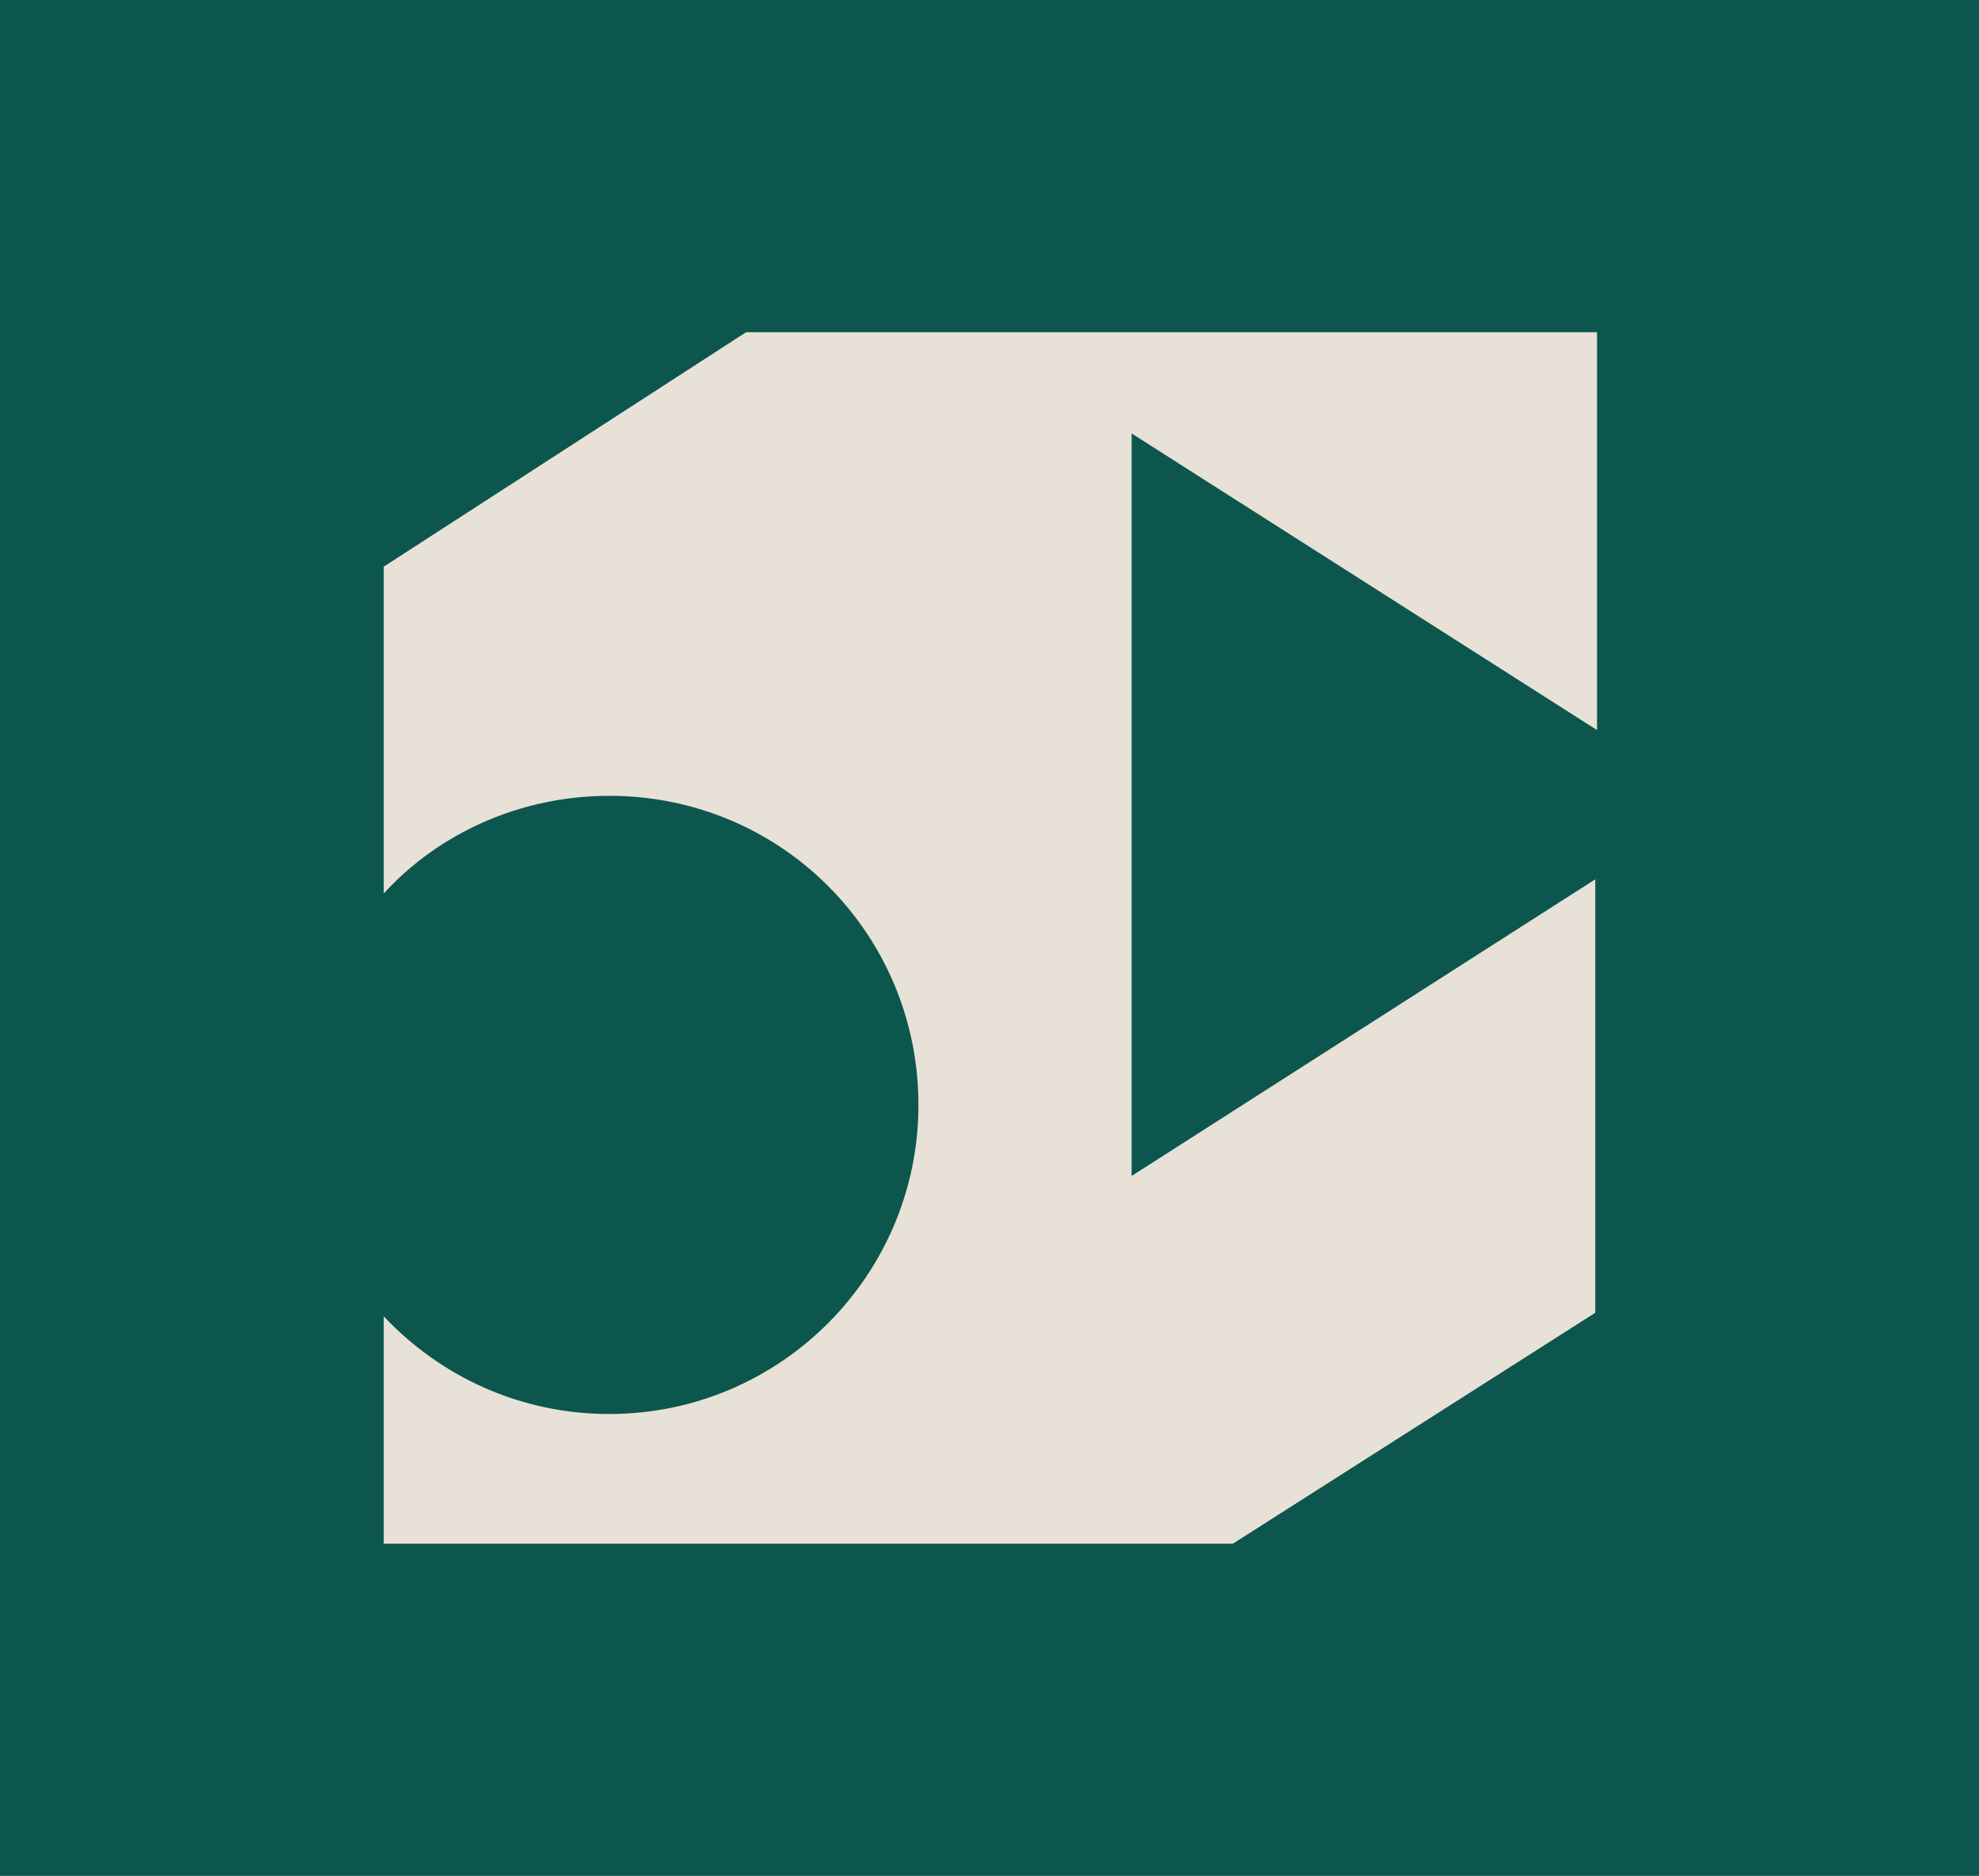 <svg xml:space="preserve" style="enable-background:new 0 0 111.4 105.6;" viewBox="0 0 111.4 105.6" y="0px" x="0px" xmlns:xlink="http://www.w3.org/1999/xlink" xmlns="http://www.w3.org/2000/svg" id="Layer_1" version="1.1">
<style type="text/css">
	.st0{fill:#0C564D;}
	.st1{fill:#E8E1D7;}
</style>
<rect height="105.6" width="111.4" class="st0" x="0"></rect>
<g>
	<path d="M63.7,24.4v41.8l26.1-16.7v24.4l-20.4,13H21.6V74.1c3.2,3.4,7.7,5.5,12.7,5.5c9.6,0,17.4-7.8,17.4-17.4
		S44,44.8,34.3,44.8c-5,0-9.6,2.1-12.7,5.5V31.9L42,18.7h47.9v22.4L63.7,24.4z" class="st1"></path>
</g>
</svg>
